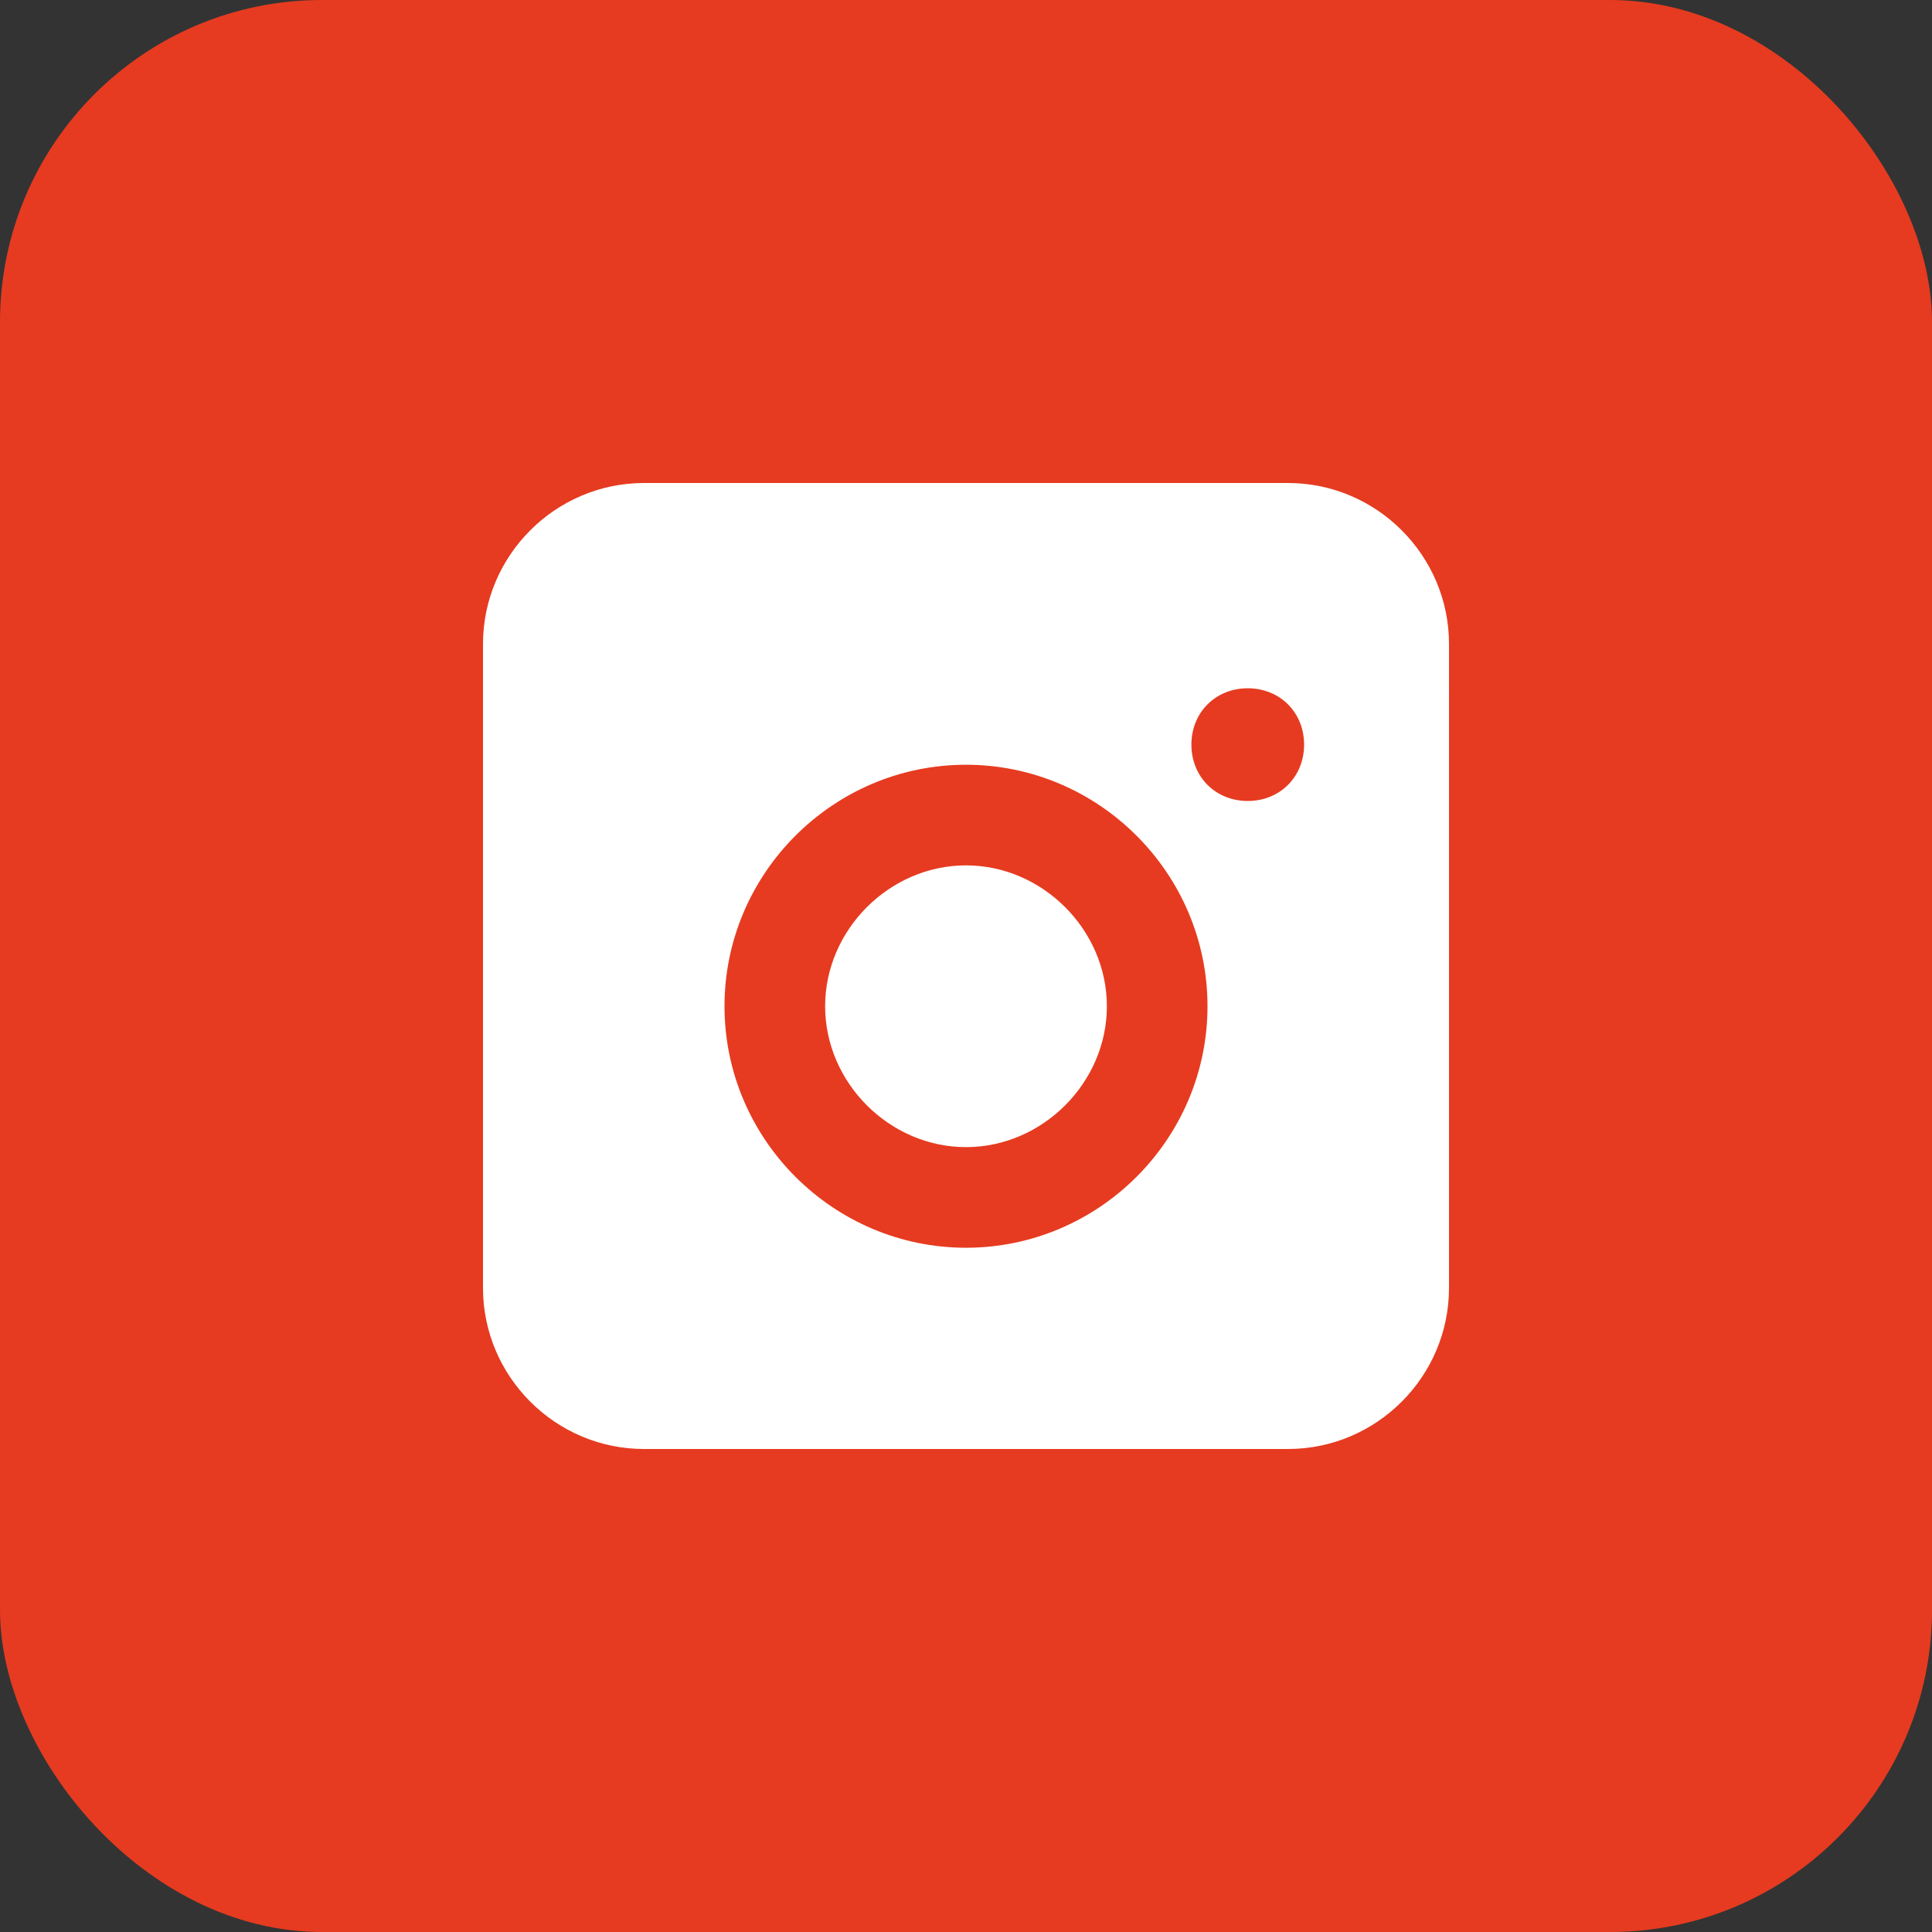 <svg xmlns="http://www.w3.org/2000/svg" width="48" height="48" viewBox="0 0 48 48">
  <rect x="0" y="0" width="48" height="48" fill="#333333" stroke="none"/>
  <rect width="48" height="48" rx="8" fill="#E63B20"/>
  <path fill="#fff" d="M32 12H16c-2.2 0-4 1.8-4 4v16c0 2.2 1.8 4 4 4h16c2.2 0 4-1.8 4-4V16c0-2.2-1.8-4-4-4zm-8 7c3.3 0 6 2.7 6 6s-2.7 6-6 6-6-2.7-6-6 2.7-6 6-6zm0 9.5c1.9 0 3.5-1.6 3.5-3.5S25.9 21.5 24 21.5 20.5 23.1 20.5 25 22.1 28.5 24 28.5zm7-11.4c.8 0 1.4.6 1.4 1.4s-.6 1.4-1.4 1.4-1.4-.6-1.4-1.4.6-1.4 1.4-1.4z"/>
</svg>